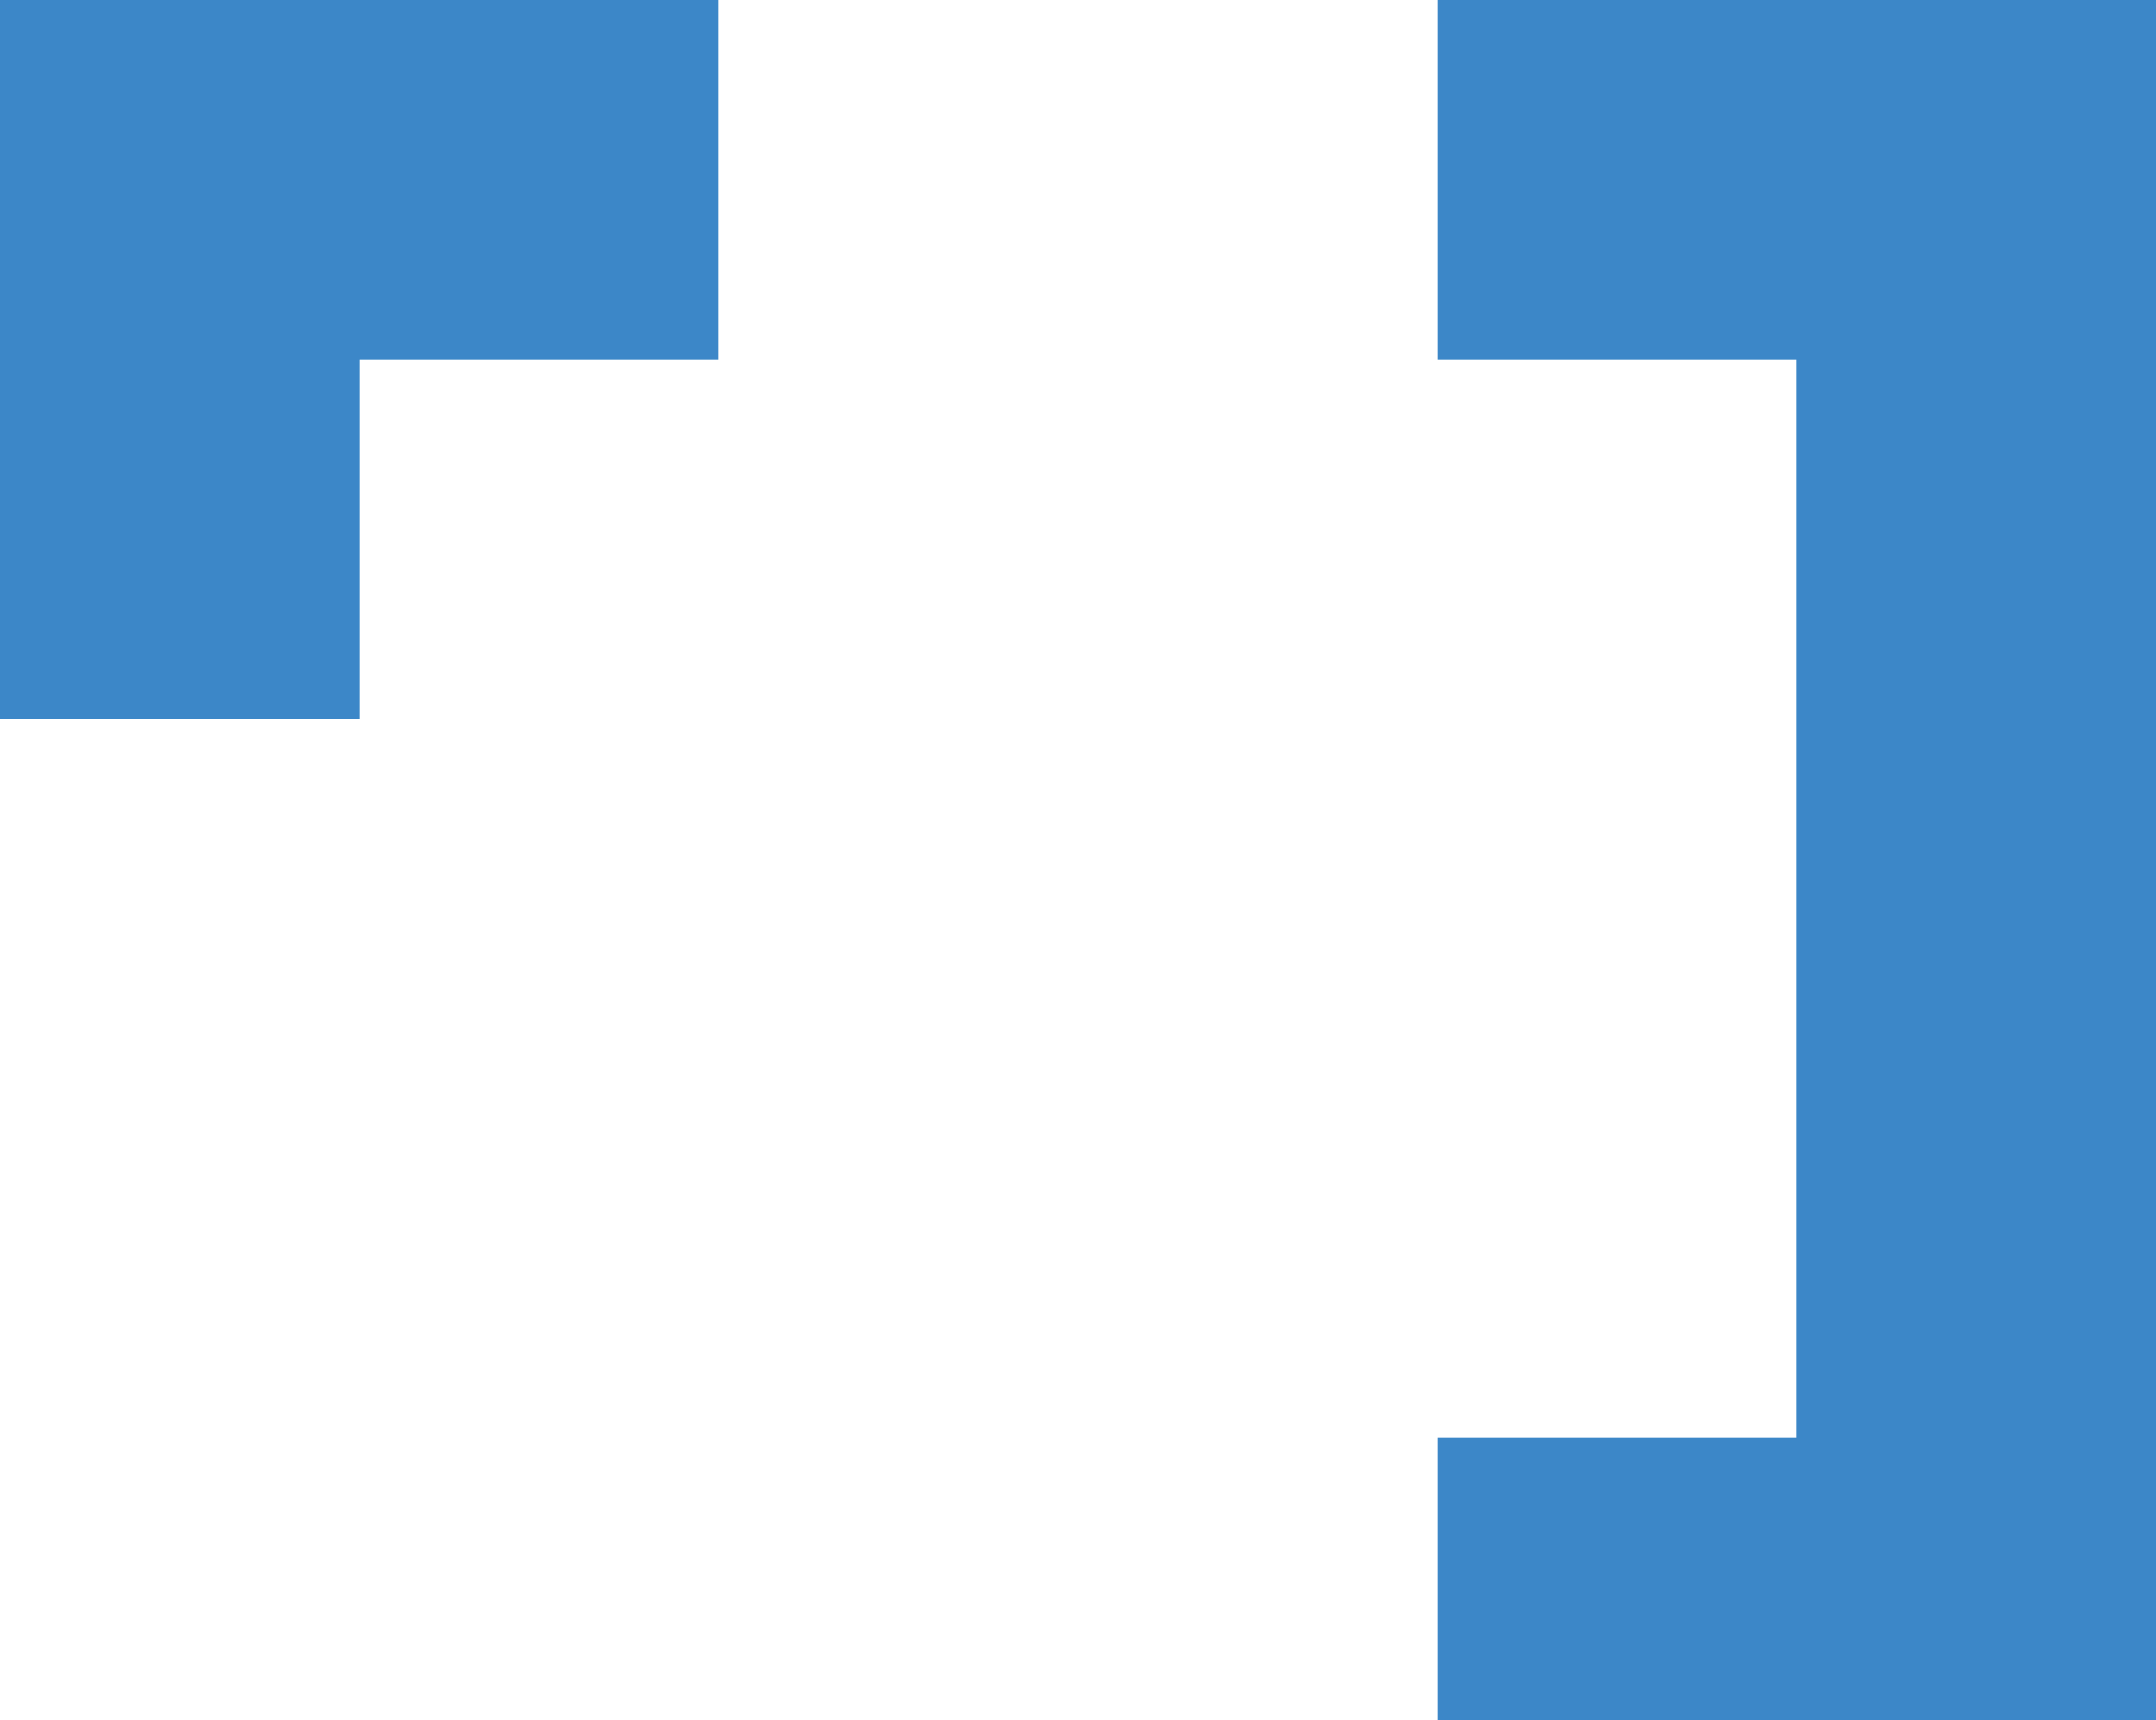 <?xml version="1.0" encoding="UTF-8"?>
<svg xmlns="http://www.w3.org/2000/svg" width="84" height="67" viewBox="0 0 84 67" fill="none">
  <g clip-path="url(#clip0_47_545)">
    <path fill-rule="evenodd" clip-rule="evenodd" d="M0 0H28V14H14V28H0V0ZM56 0H84V70H56V56H70V14H56V0Z" fill="#3C87C8"></path>
  </g>
  <defs>
    <clipPath id="clip0_47_545">
      <rect width="84" height="67" fill="white"></rect>
    </clipPath>
  </defs>
</svg>
